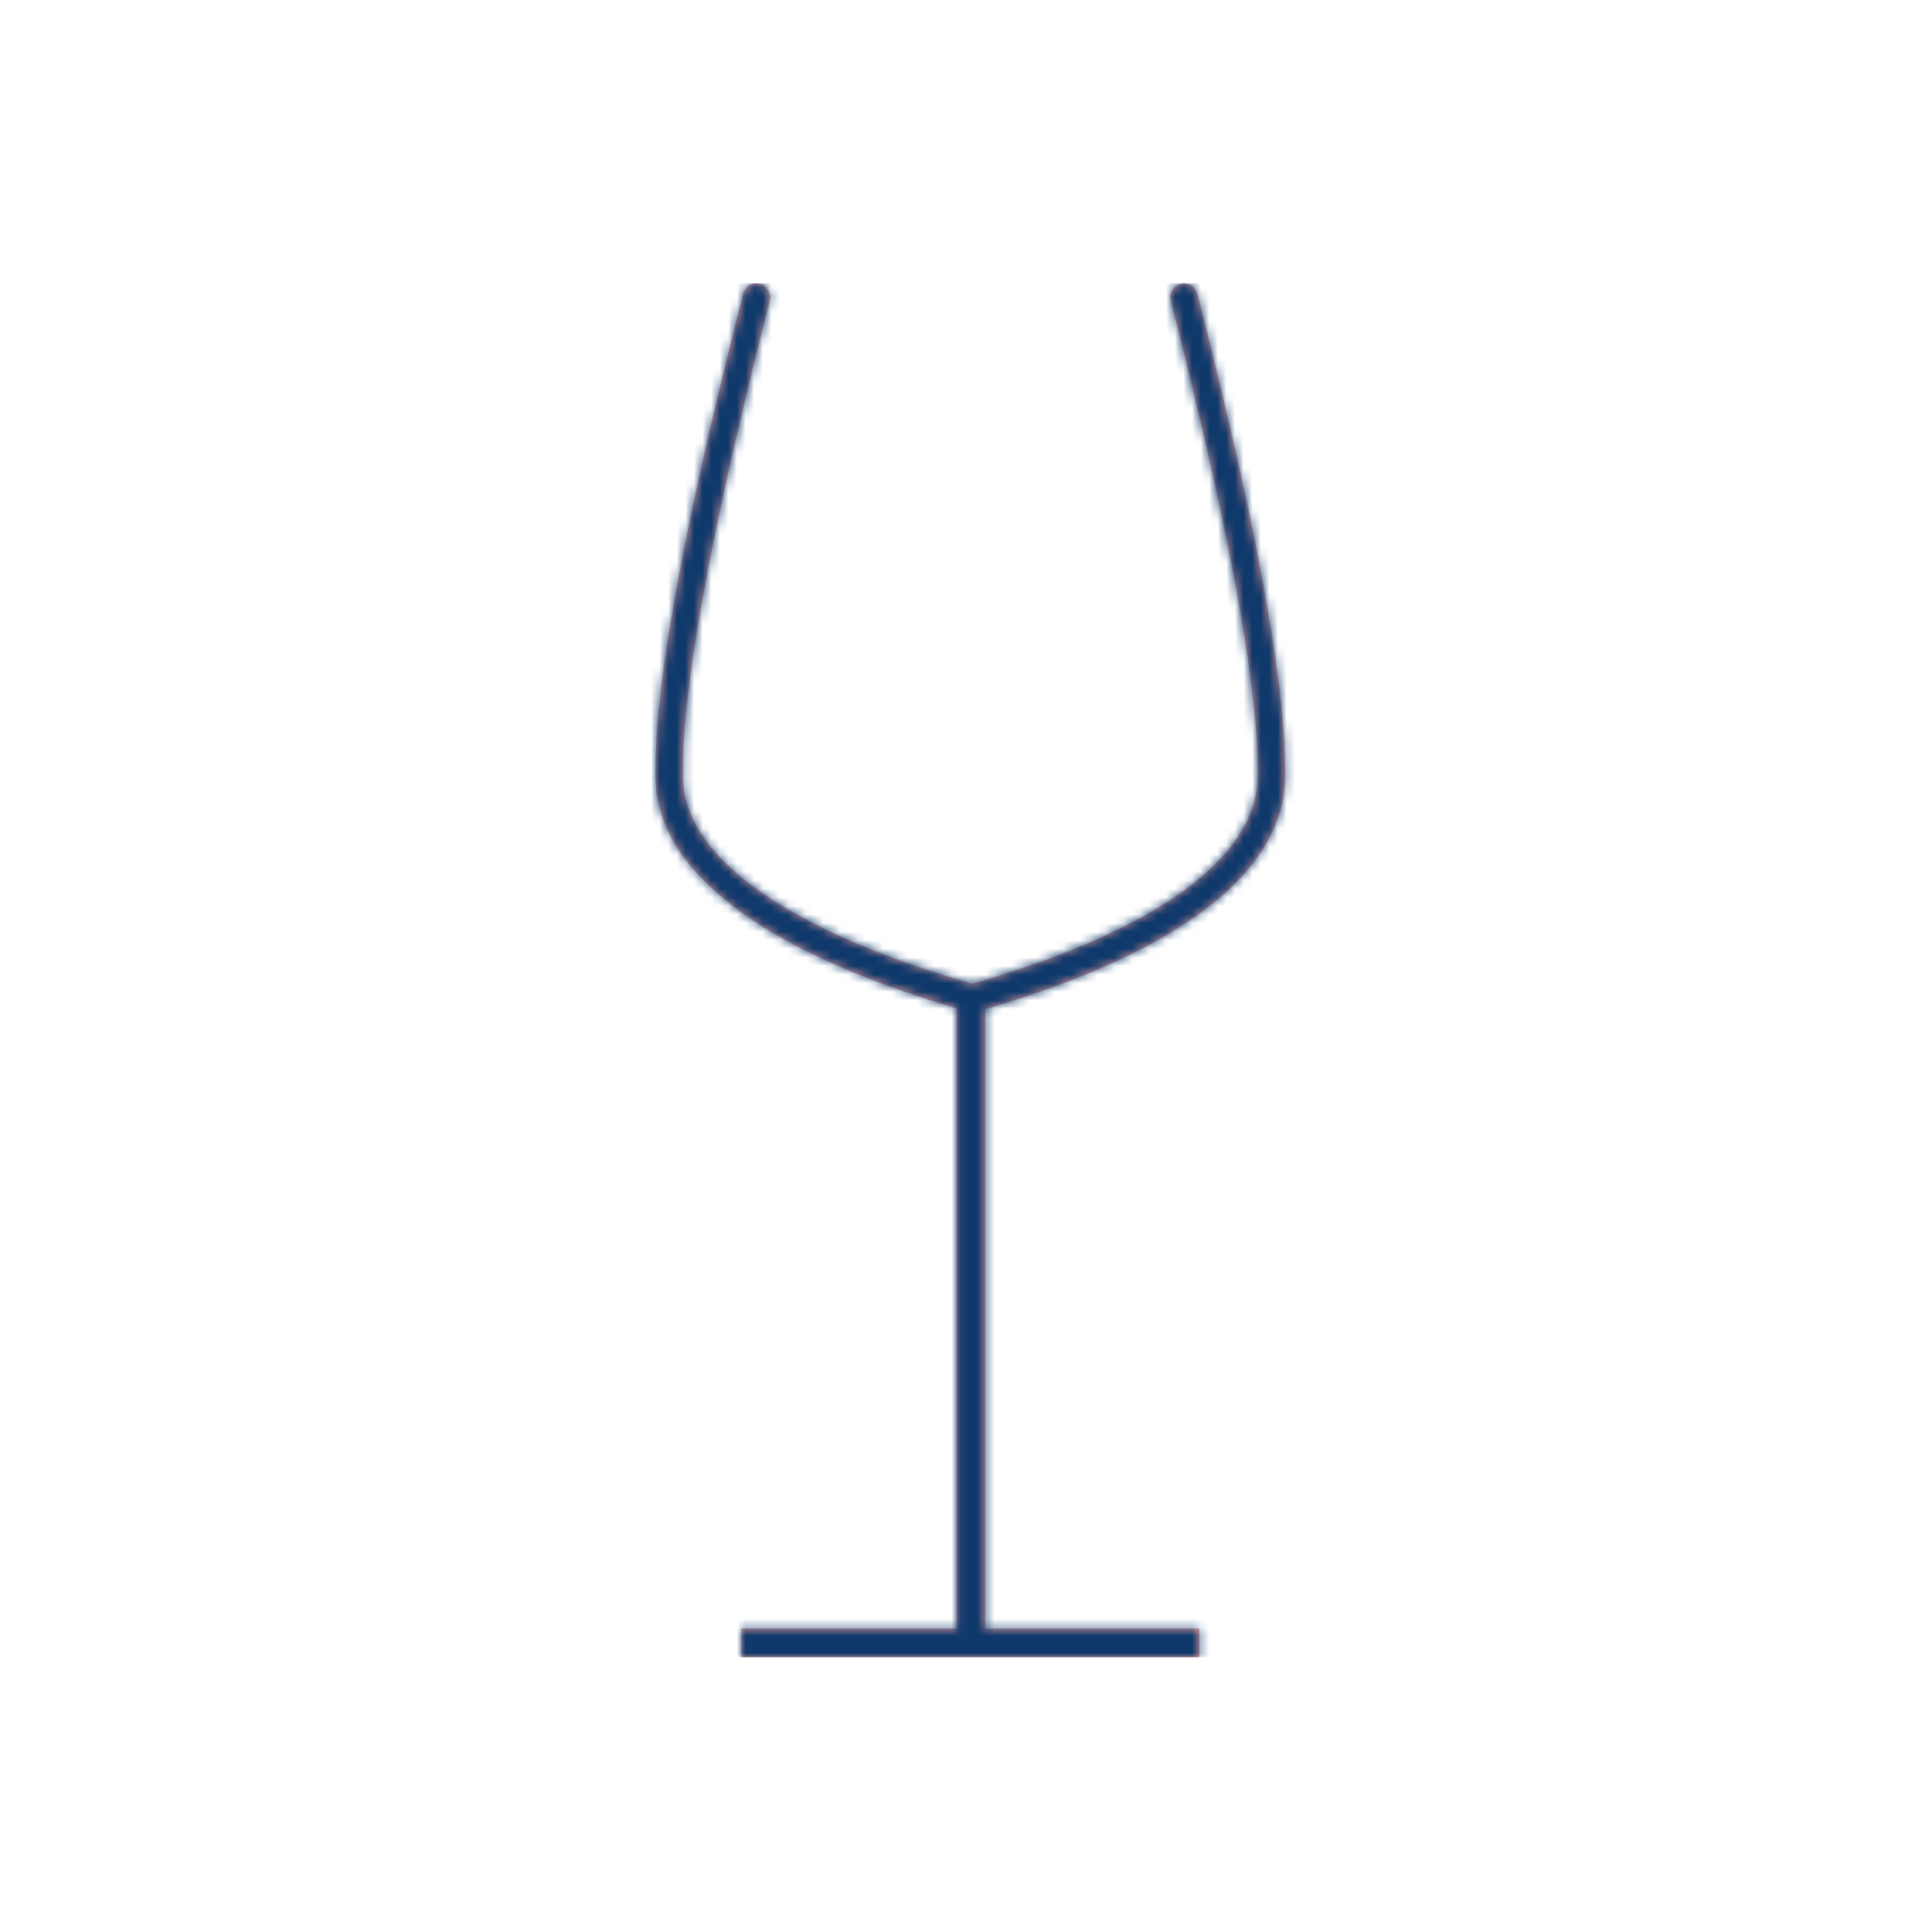 <?xml version="1.0" encoding="UTF-8"?>
<svg width="225px" height="225px" viewBox="0 0 225 225" version="1.1" xmlns="http://www.w3.org/2000/svg" xmlns:xlink="http://www.w3.org/1999/xlink">
    <title>Mobile</title>
    <defs>
        <path d="M63.105,1.218 L64.04,4.895 C70.427,30.261 73.523,47.812 73.321,57.66 C73.096,68.66 60.969,77.881 38.633,84.462 L38.402,84.527 L38.402,156.666 L63.333,156.667 L63.333,160 L38.402,159.999 L38.403,160 L35.069,160 L35.069,159.999 L10,160 L10,156.667 L35.069,156.666 L35.069,84.43 C12.603,77.799 0.23,68.568 0.006,57.66 L1.23160741e-13,56.2 C0.112,45.619 3.521,27.328 10.222,1.218 C10.446,0.346 11.318,-0.175 12.169,0.054 C13.021,0.283 13.529,1.176 13.306,2.048 L12.381,5.686 C6.06,30.785 3,48.124 3.194,57.591 C3.375,66.41 14.301,74.71 34.778,80.94 L36.903,81.568 L37.782,81.315 C58.444,75.223 69.491,67.026 70.108,58.147 L70.133,57.591 L70.139,56.185 C70.023,45.969 66.652,27.886 60.022,2.048 C59.798,1.176 60.307,0.283 61.158,0.054 C62.01,-0.175 62.882,0.346 63.105,1.218 Z" id="path-1"></path>
    </defs>
    <g id="Mobile" stroke="none" stroke-width="1" fill="none" fill-rule="evenodd">
        <g id="Group" transform="translate(33, 33)">
            <g id="Colors-/-Corporate-/-Primary-1-/-100%" transform="translate(43.333, 0)">
                <mask id="mask-2" fill="white">
                    <use xlink:href="#path-1"></use>
                </mask>
                <use id="Mask" fill="#E89B97" fill-rule="nonzero" xlink:href="#path-1"></use>
                <g id="Group" mask="url(#mask-2)">
                    <g transform="translate(-43.333, 0)" id="Colors-/-Corporate-/-Primary-1-/-100%">
                        <rect id="10396B" fill="#10396B" fill-rule="nonzero" x="0" y="0" width="160" height="160"></rect>
                    </g>
                </g>
            </g>
        </g>
    </g>
</svg>